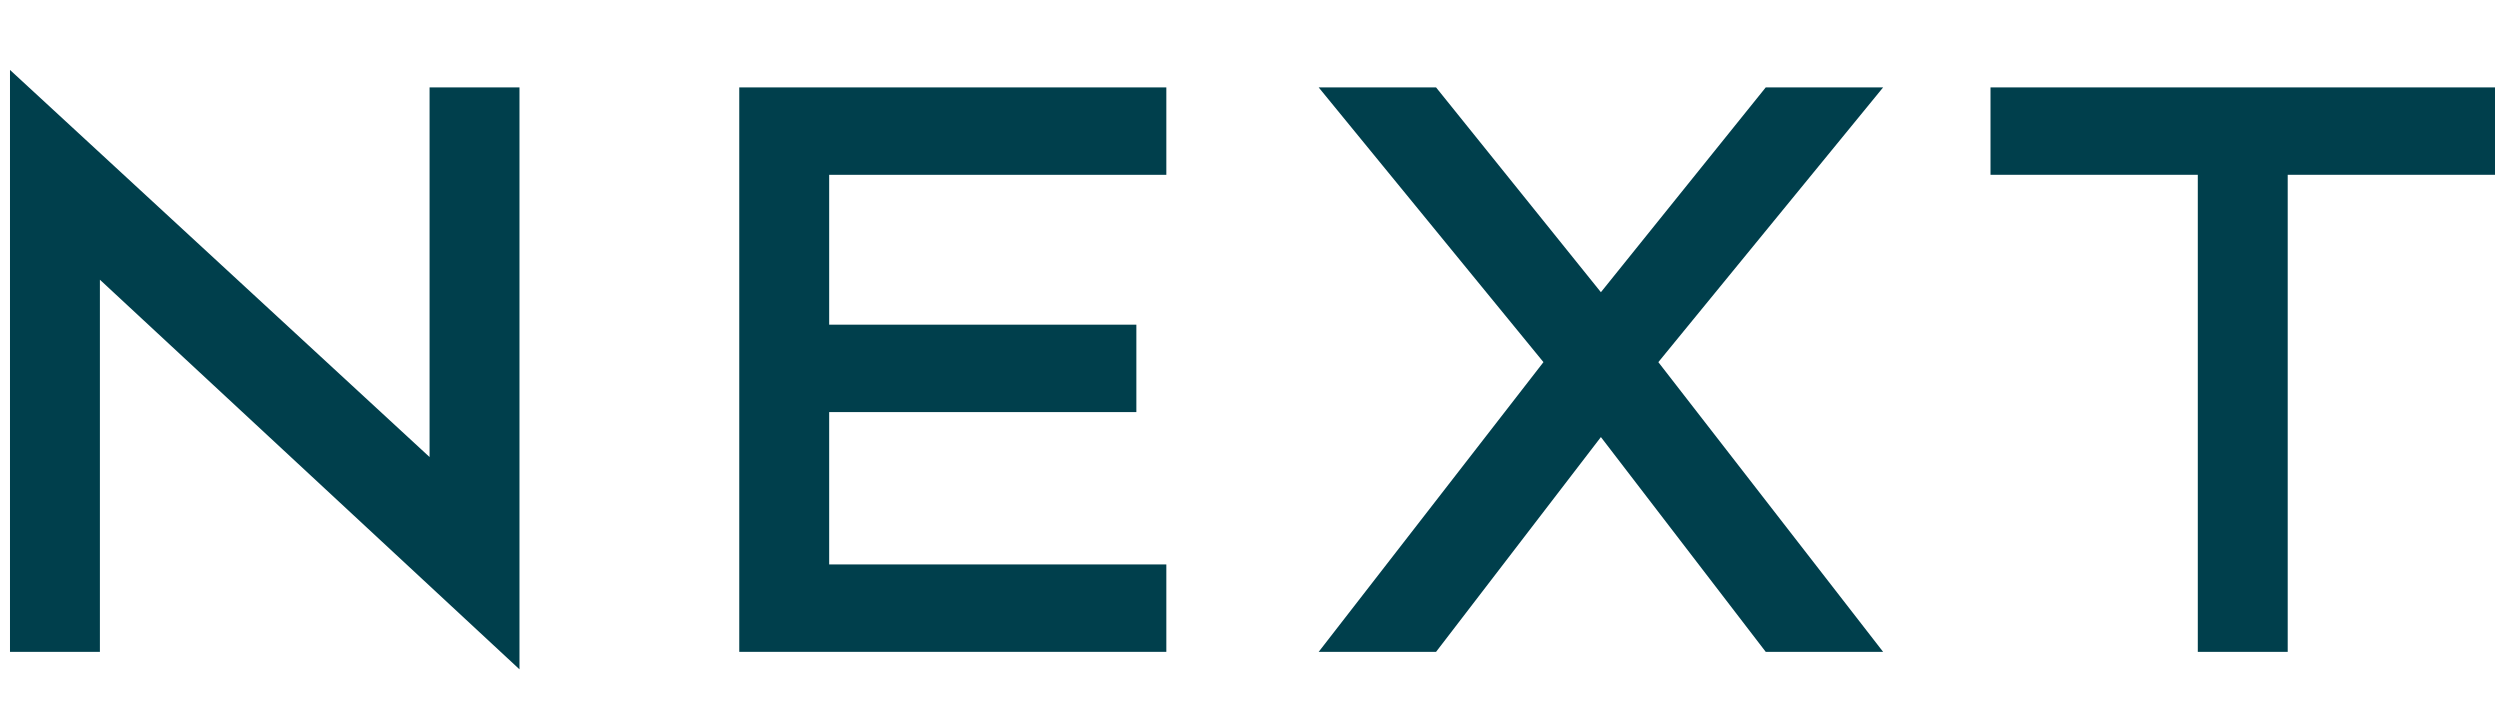 <?xml version="1.0" encoding="UTF-8"?>
<svg xmlns="http://www.w3.org/2000/svg" xmlns:xlink="http://www.w3.org/1999/xlink" version="1.1" viewBox="0 0 100.1 28.9">
  <defs>
    <style>
      .cls-1 {
        fill: none;
      }

      .cls-2 {
        fill: #003f4c;
      }

      .cls-3 {
        clip-path: url(#clippath);
      }
    </style>
    <clipPath id="clippath">
      <rect class="cls-1" x=".4" y="2.8" width="99.5" height="24"/>
    </clipPath>
  </defs>
  <!-- Generator: Adobe Illustrator 28.6.0, SVG Export Plug-In . SVG Version: 1.2.0 Build 709)  -->
  <g>
    <g id="Logo_1">
      <g class="cls-3">
        <g id="Logo">
          <path id="Vector" class="cls-2" d="M29.6,26.1h17.1v-3.5h-13.5v-6.1h12.3v-3.5h-12.3v-6h13.5v-3.5h-17.1v22.6Z"/>
          <path id="Vector_2" class="cls-2" d="M79.7,3.5v3.5h8.3v19.1h3.6V7h8.3v-3.5h-20.2Z"/>
          <path id="Vector_3" class="cls-2" d="M.4,26.1h3.6v-14.9l16.8,15.6V3.5h-3.6v14.8L.4,2.8v23.3h0Z"/>
          <path id="Vector_4" class="cls-2" d="M70.7,3.5l-6.6,8.2-6.6-8.2h-4.7l9,11-9,11.6h4.7l6.6-8.6,6.6,8.6h4.7l-9-11.6,9-11h-4.7,0Z"/>
        </g>
      </g>
    </g>
  </g>
</svg>